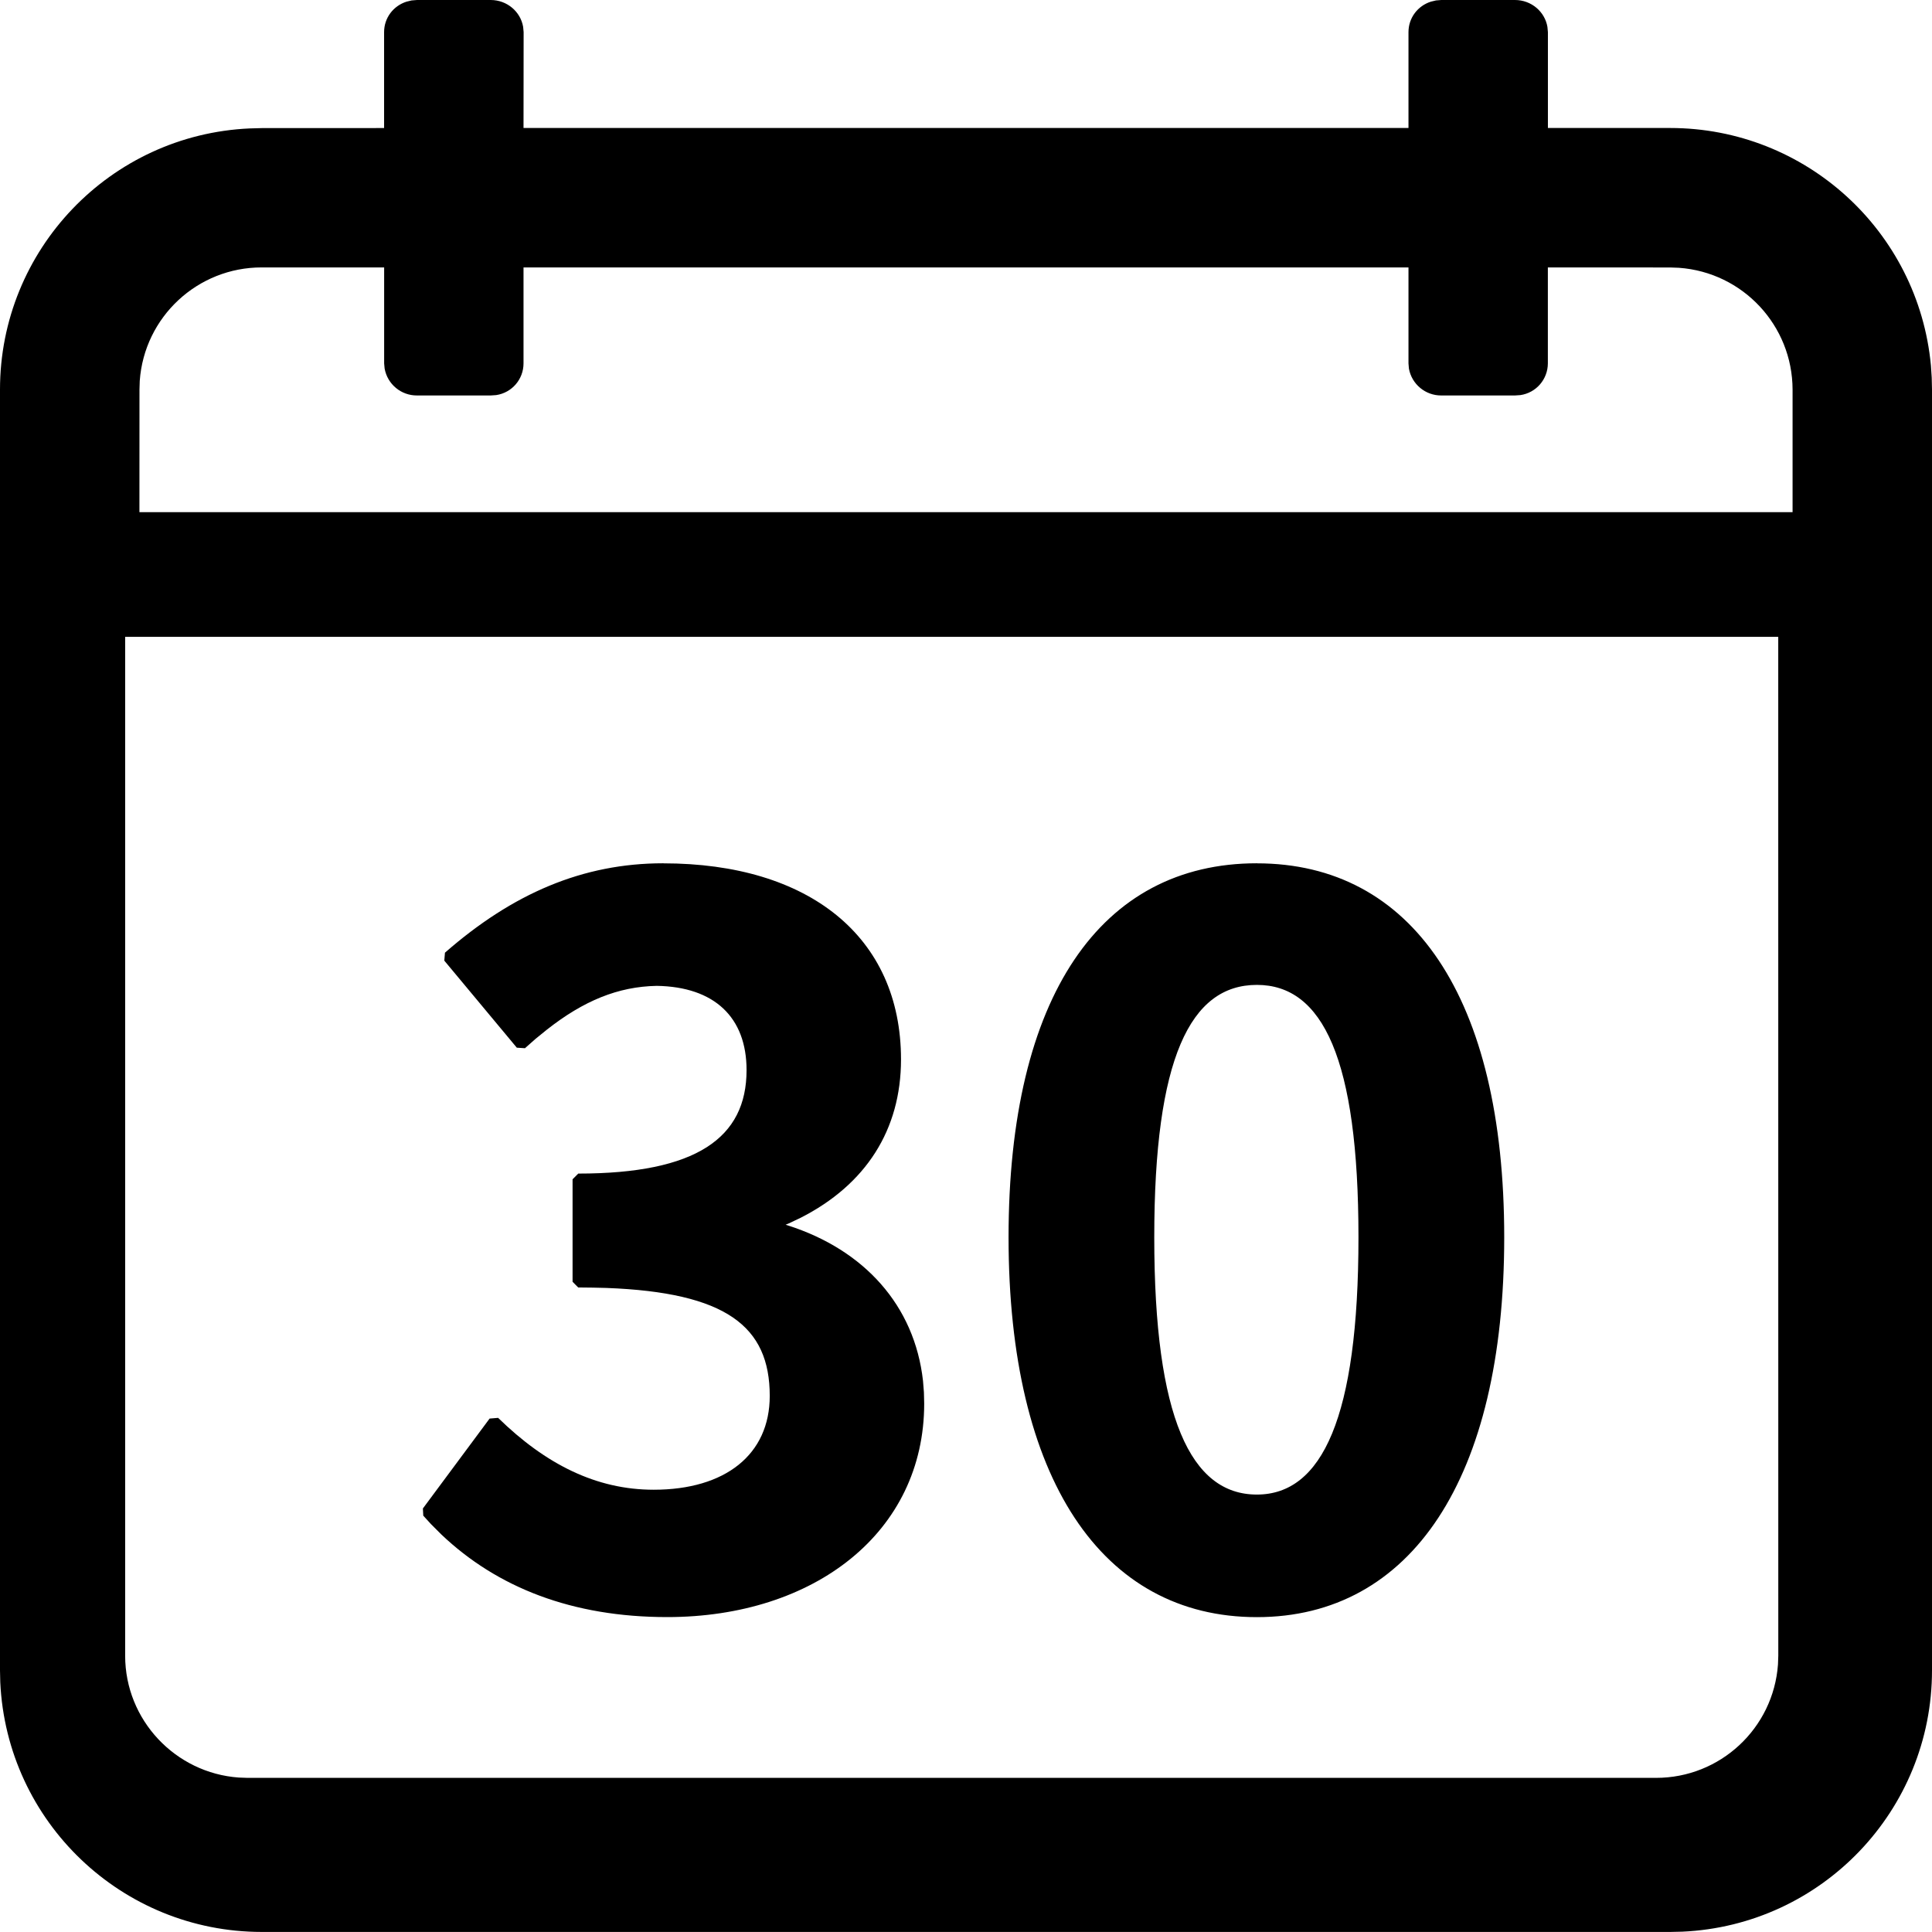 <?xml version="1.0" encoding="UTF-8"?>
<svg width="36px" height="36px" viewBox="0 0 36 36" version="1.1" xmlns="http://www.w3.org/2000/svg" xmlns:xlink="http://www.w3.org/1999/xlink">
    <title>编组</title>
    <g id="页面-1" stroke="none" stroke-width="1" fill="none" fill-rule="evenodd">
        <g id="联系我们" transform="translate(-331, -474)" fill="#000000" fill-rule="nonzero">
            <g id="编组-4" transform="translate(160, 445)">
                <g id="编组" transform="translate(171, 29)">
                    <path d="M9.144,0 C9.447,0 9.7,0.217 9.748,0.501 L9.757,0.599 L9.755,2.385 L26.245,2.385 L26.245,0.599 C26.245,0.332 26.418,0.109 26.662,0.031 L26.757,0.008 L26.857,0 L28.23,0 C28.533,0 28.786,0.217 28.834,0.501 L28.843,0.599 L28.843,2.385 L31.123,2.385 C33.641,2.386 35.745,4.303 35.98,6.81 L35.995,7.037 L36,7.259 L36,31.125 C36.001,33.731 33.95,35.877 31.346,35.994 L31.124,35.999 L4.877,35.999 C2.272,35.998 0.127,33.95 0.005,31.347 L3.06930573e-07,31.125 L3.06930573e-07,7.261 C-0.001,4.655 2.05,2.509 4.654,2.393 L4.876,2.387 L7.157,2.386 L7.157,0.599 C7.157,0.332 7.33,0.109 7.575,0.031 L7.67,0.008 L7.77,0 L9.143,0 L9.144,0 Z M33.135,11.867 L2.332,11.867 L2.332,30.852 C2.332,32.051 3.269,33.038 4.449,33.122 L4.611,33.128 L30.857,33.128 C32.052,33.129 33.044,32.207 33.13,31.015 L33.136,30.852 L33.135,11.867 L33.135,11.867 Z M26.245,4.983 L9.755,4.983 L9.755,6.772 C9.755,7.068 9.538,7.319 9.245,7.362 L9.144,7.369 L7.771,7.369 C7.474,7.371 7.22,7.16 7.167,6.868 L7.158,6.772 L7.158,4.983 L4.878,4.983 C3.683,4.981 2.689,5.904 2.604,7.097 L2.599,7.26 L2.598,9.543 L33.402,9.543 L33.402,7.26 C33.4,6.066 32.477,5.076 31.286,4.99 L31.123,4.984 L28.842,4.983 L28.842,6.772 C28.841,7.068 28.624,7.319 28.331,7.362 L28.23,7.369 L26.857,7.369 C26.561,7.371 26.306,7.16 26.253,6.868 L26.245,6.772 L26.245,4.983 Z" id="形状"></path>
                    <path d="M12.36,16.087 C15.068,16.087 16.789,17.45 16.789,19.741 C16.789,21.055 16.132,22.074 14.92,22.691 L14.699,22.796 L14.639,22.821 L14.684,22.835 C16.103,23.29 17.042,24.324 17.199,25.731 L17.216,25.945 L17.221,26.153 C17.221,28.548 15.18,30.132 12.432,30.132 C10.666,30.132 9.266,29.584 8.222,28.591 L8.032,28.401 L7.887,28.242 L7.88,28.108 L9.123,26.433 L9.282,26.42 C10.172,27.289 11.115,27.759 12.18,27.759 C13.515,27.759 14.343,27.104 14.343,26.01 C14.343,24.71 13.525,24.083 11.301,23.999 L11.048,23.993 L10.774,23.99 L10.669,23.884 L10.669,21.974 L10.775,21.868 C12.977,21.868 13.911,21.201 13.911,19.94 C13.911,18.954 13.31,18.387 12.237,18.37 C11.516,18.384 10.875,18.647 10.188,19.188 L9.98,19.357 L9.782,19.532 L9.63,19.522 L8.279,17.9 L8.291,17.752 C9.553,16.648 10.86,16.086 12.36,16.086 L12.36,16.087 Z M23.42,16.087 C26.308,16.087 28.029,18.581 28.029,23.055 C28.029,27.554 26.291,30.133 23.42,30.133 C20.534,30.133 18.793,27.558 18.793,23.055 C18.793,18.565 20.512,16.086 23.42,16.086 L23.42,16.087 Z M23.42,18.352 C22.179,18.352 21.508,19.721 21.508,23.056 C21.508,26.419 22.19,27.849 23.42,27.849 C24.634,27.849 25.313,26.414 25.313,23.055 C25.313,19.727 24.646,18.352 23.42,18.352 Z" id="形状"></path>
                </g>
            </g>
        </g>
    </g>
</svg>